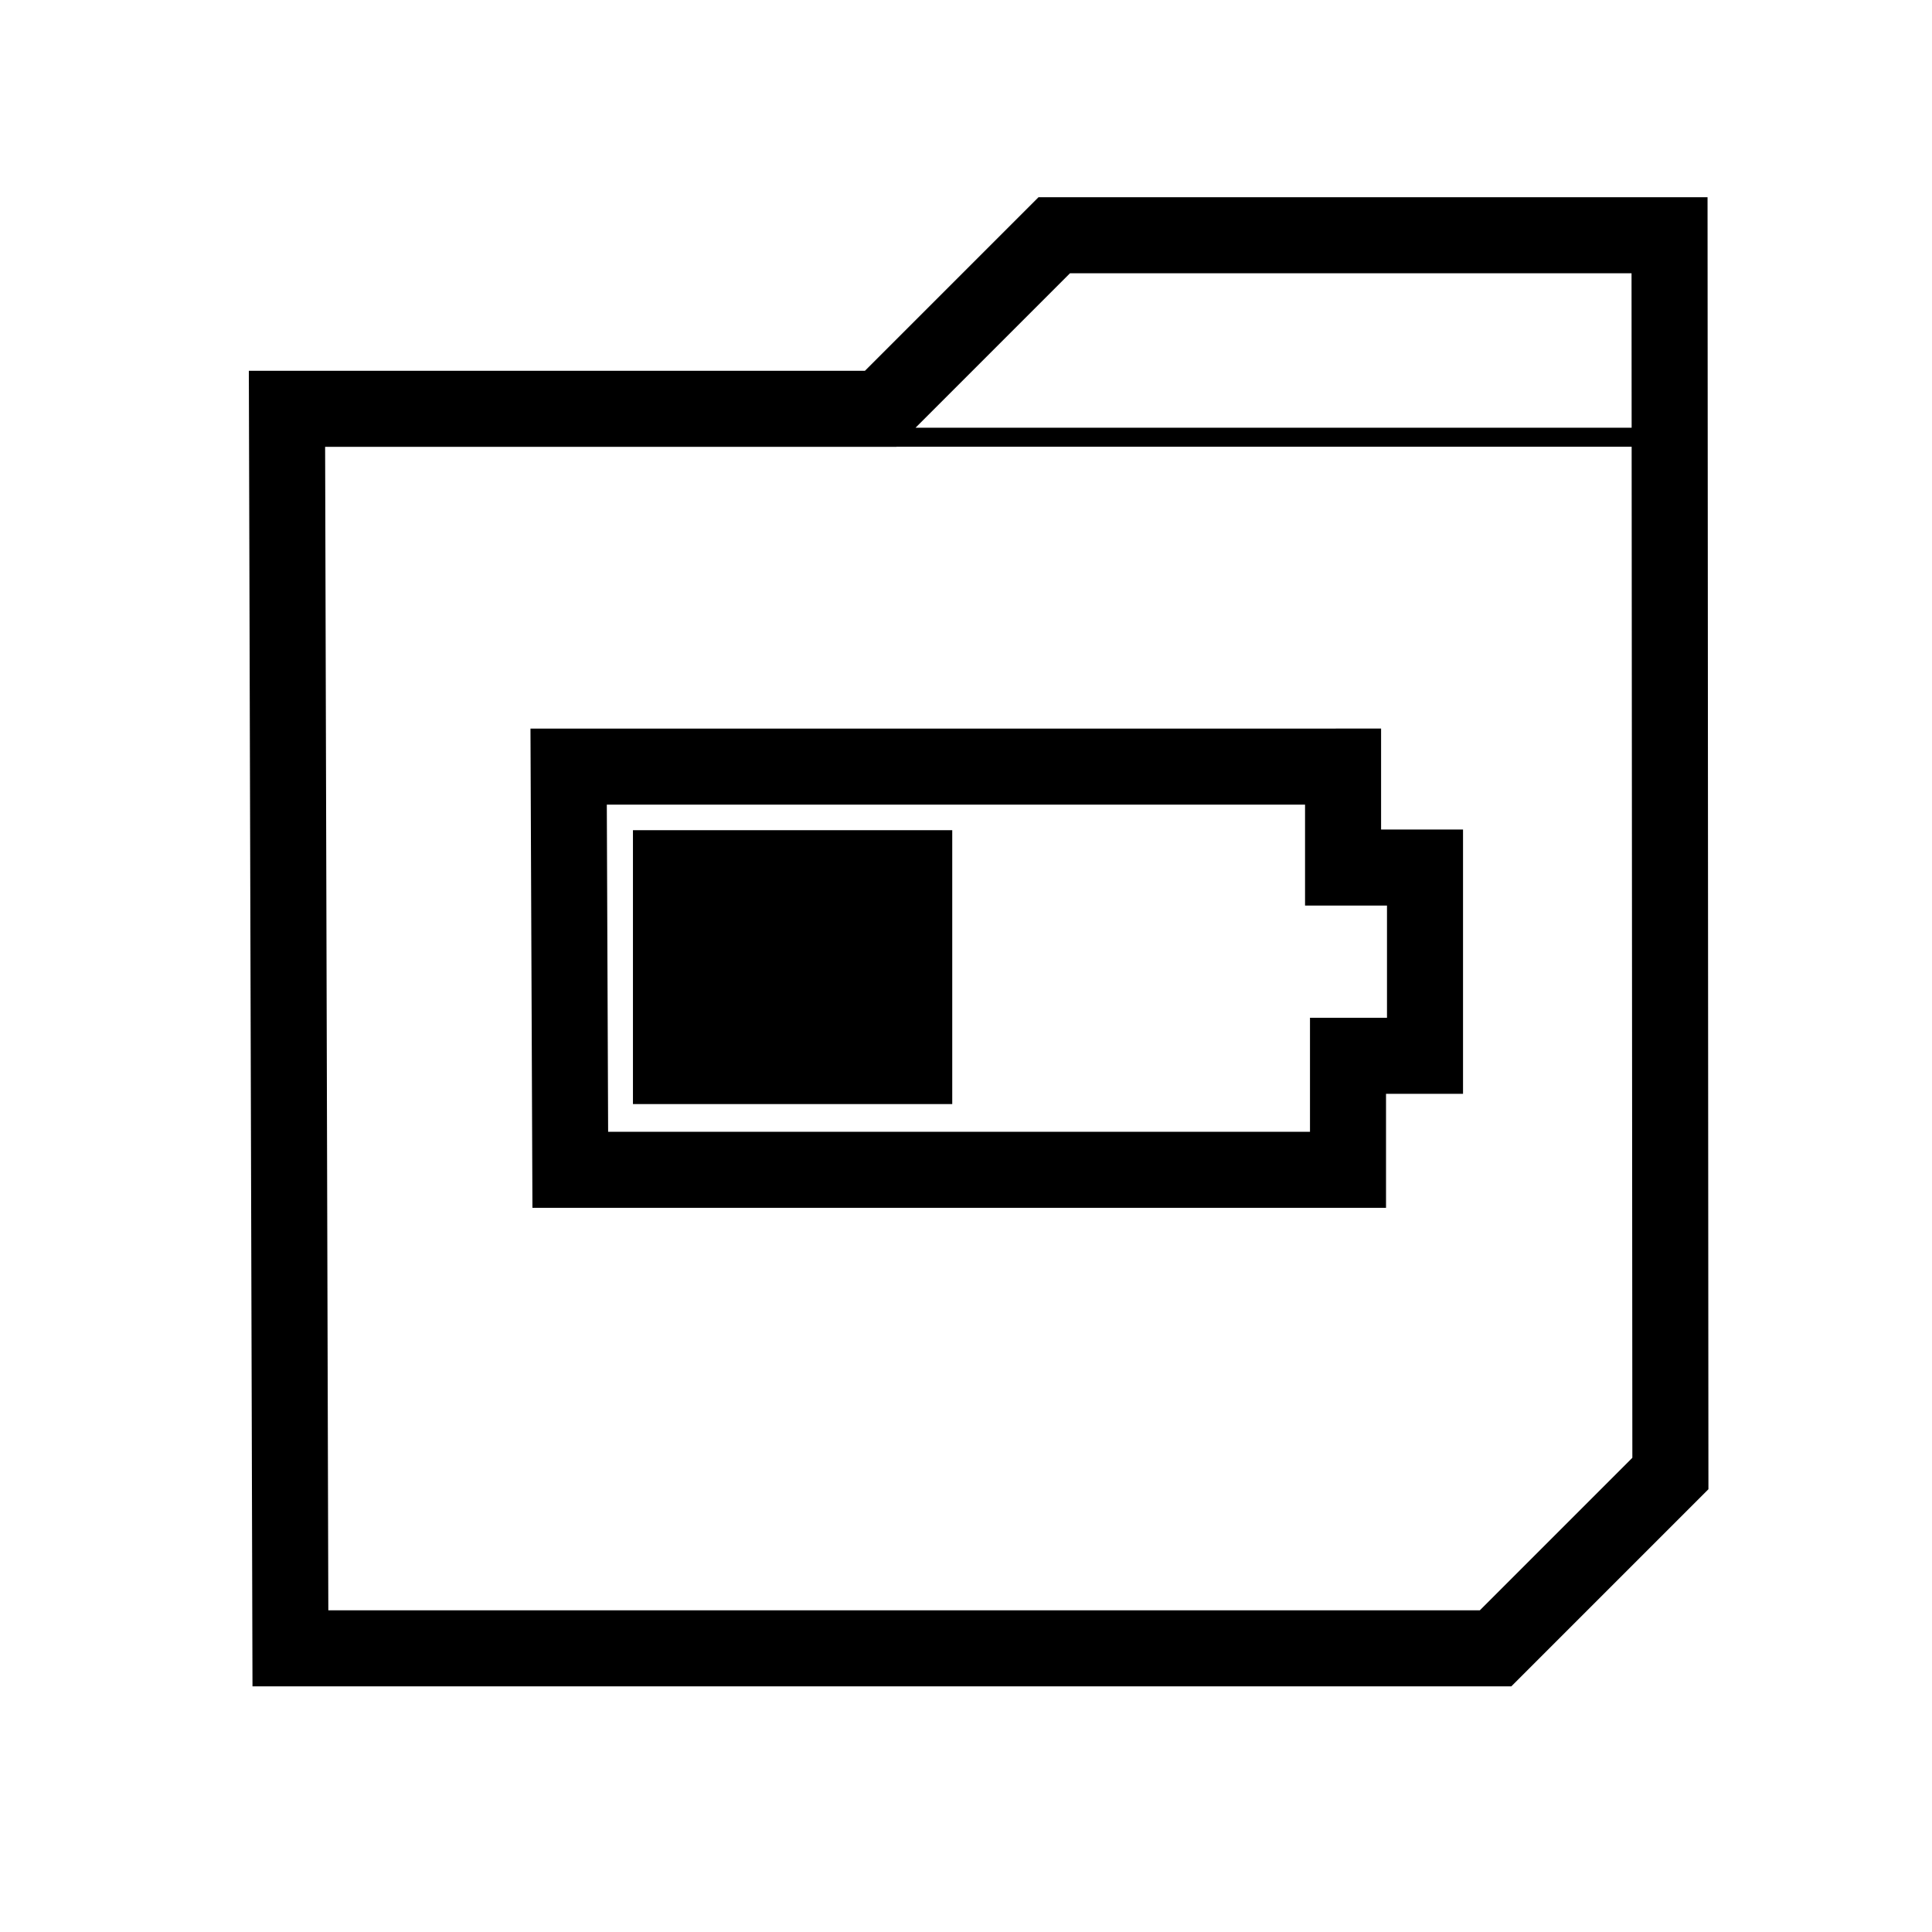 <?xml version="1.0" encoding="UTF-8"?>
<!-- Uploaded to: ICON Repo, www.iconrepo.com, Generator: ICON Repo Mixer Tools -->
<svg fill="#000000" width="800px" height="800px" version="1.1" viewBox="144 144 512 512" xmlns="http://www.w3.org/2000/svg">
 <path d="m419.21 196.27-45.992 45.992h-163.27l0.965 348.64h333.6l52.238-52.242-0.234-342.39zm8.344 20.152h148.82l0.027 40.926h-189.77zm-45.961 45.965h194.81l0.188 267.94-40.422 40.426h-305.16l-0.848-308.34h151.4zm-97.012 74.695 0.52 127h226.21v-30.207h20.406v-70.043h-21.715v-26.754zm20.23 20.152h185.04v26.754h21.715v29.738h-20.406v30.207h-186zm6.926 6.777v72.582h84.617v-72.582z"/>
</svg>